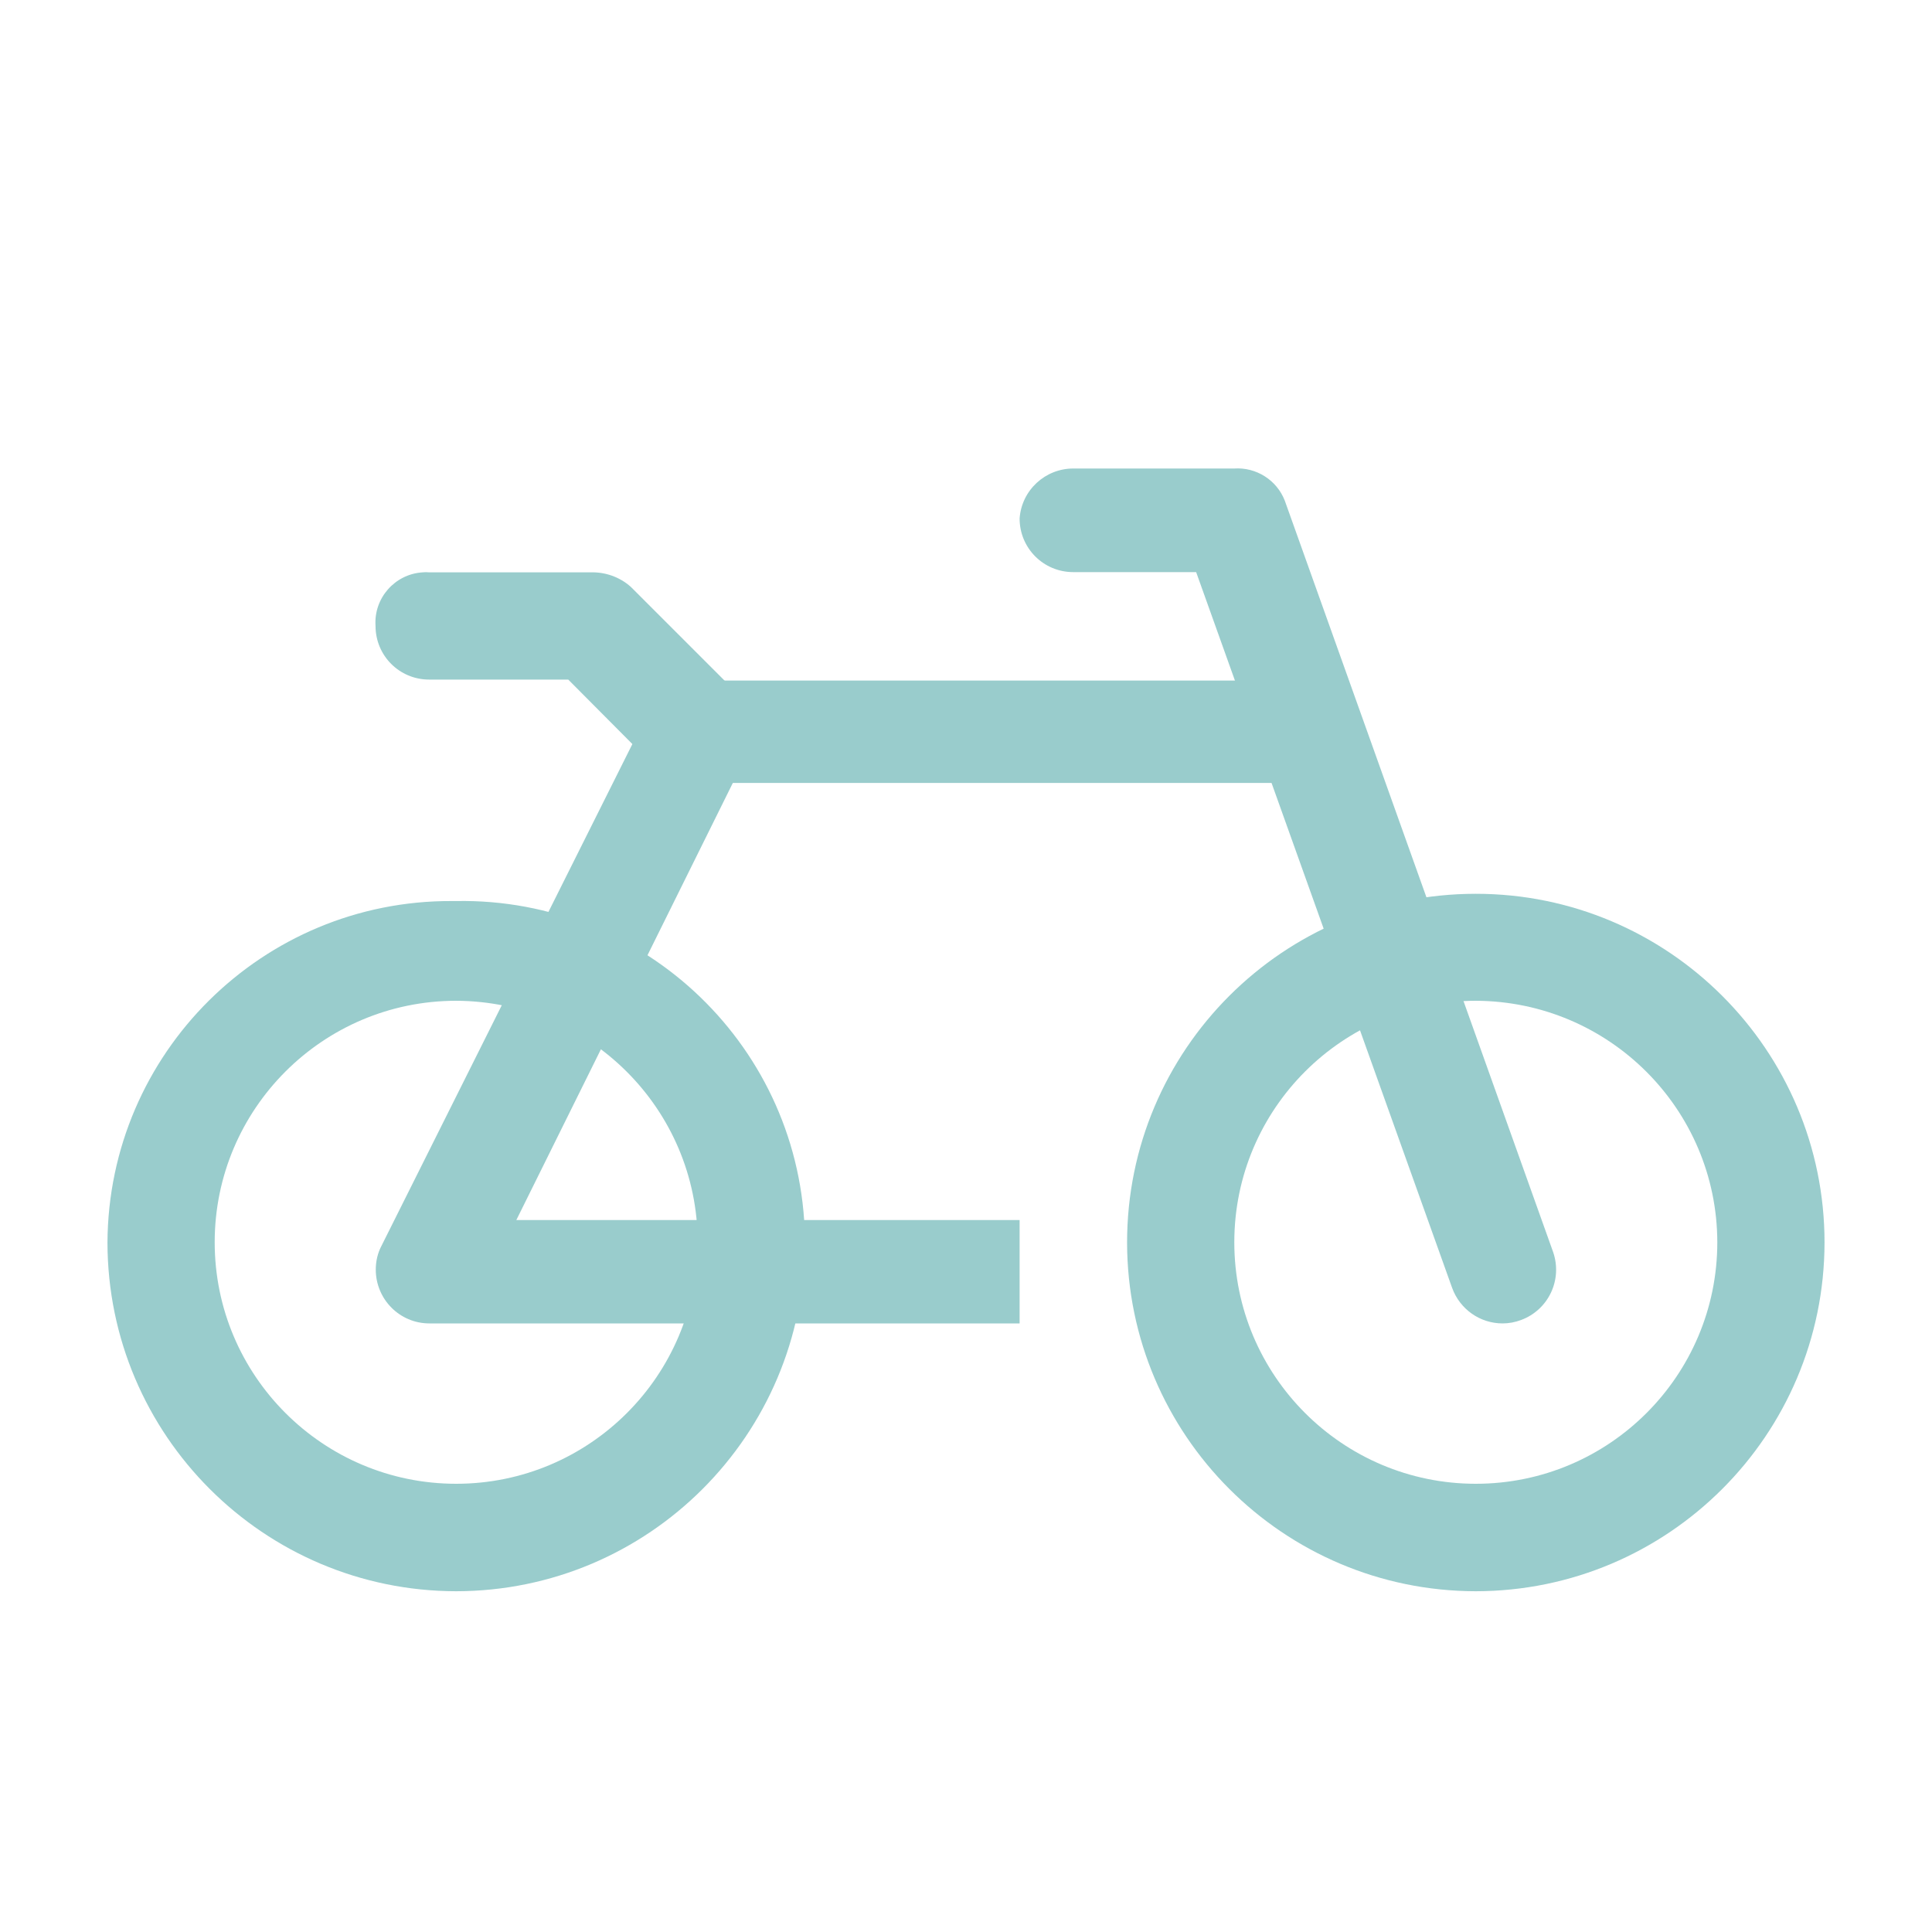 <?xml version="1.0" encoding="UTF-8"?> <!-- Generator: Adobe Illustrator 27.8.1, SVG Export Plug-In . SVG Version: 6.00 Build 0) --> <svg xmlns="http://www.w3.org/2000/svg" xmlns:xlink="http://www.w3.org/1999/xlink" version="1.1" id="Layer_1" x="0px" y="0px" viewBox="0 0 800 800" style="enable-background:new 0 0 800 800;" xml:space="preserve"> <style type="text/css"> .st0{fill:#99CCCC;} </style> <path class="st0" d="M188.9,658.9c-79.7-0.1-144.3-64.7-144.4-144.4c0.4-78.4,64.2-141.7,142.6-141.4c0.6,0,1.2,0,1.8,0 c78.4-1.4,143.1,61.1,144.4,139.5c0,0.6,0,1.2,0,1.8C333.2,594.2,268.6,658.8,188.9,658.9z M188.9,414.4c-55.2,0-100,44.8-100,100 s44.8,100,100,100s100-44.8,100-100l0,0C288.8,459.3,244.1,414.6,188.9,414.4z"></path> <path class="st0" d="M611.1,658.9c-79.7-0.1-144.3-64.7-144.4-144.4c0-79.8,64.7-144.4,144.4-144.4s144.4,64.7,144.4,144.4 C755.4,594.2,690.8,658.8,611.1,658.9z M611.1,414.4c-55.2,0-100,44.8-100,100s44.8,100,100,100s100-44.8,100-100l0,0 C711,459.3,666.3,414.6,611.1,414.4z"></path> <path class="st0" d="M422.2,548H177.8c-12.3,0-22.2-10-22.2-22.3c0-3.5,0.8-6.9,2.4-9.9l111.1-222.2l39.6,20l-94.9,191.6h208.4V548z "></path> <rect x="288.9" y="281.8" class="st0" width="244.4" height="42.4"></rect> <path class="st0" d="M622.2,548c-9.4,0-17.7-5.9-20.9-14.7l-106-296.4h-50.9c-12.3,0-22.2-9.9-22.2-22.2 C423,203,432.8,194,444.4,194h66.7c9.1-0.6,17.6,4.8,20.9,13.3l111.1,311.1c4,11.5-1.9,24-13.3,28.2 C627.4,547.5,624.8,548,622.2,548z"></path> <path class="st0" d="M288.9,325.8c-5.9,0-11.6-2.3-15.8-6.4l-37.8-38h-57.6c-12.3,0-22.2-9.9-22.2-22.2c-0.8-11.5,8-21.5,19.5-22.2 c0.9-0.1,1.8-0.1,2.8,0h66.7c6.1-0.2,12.1,1.9,16.7,6l44.4,44.4c8.6,8.7,8.6,22.7,0,31.3C301.3,323.3,295.2,325.9,288.9,325.8z"></path> </svg> 